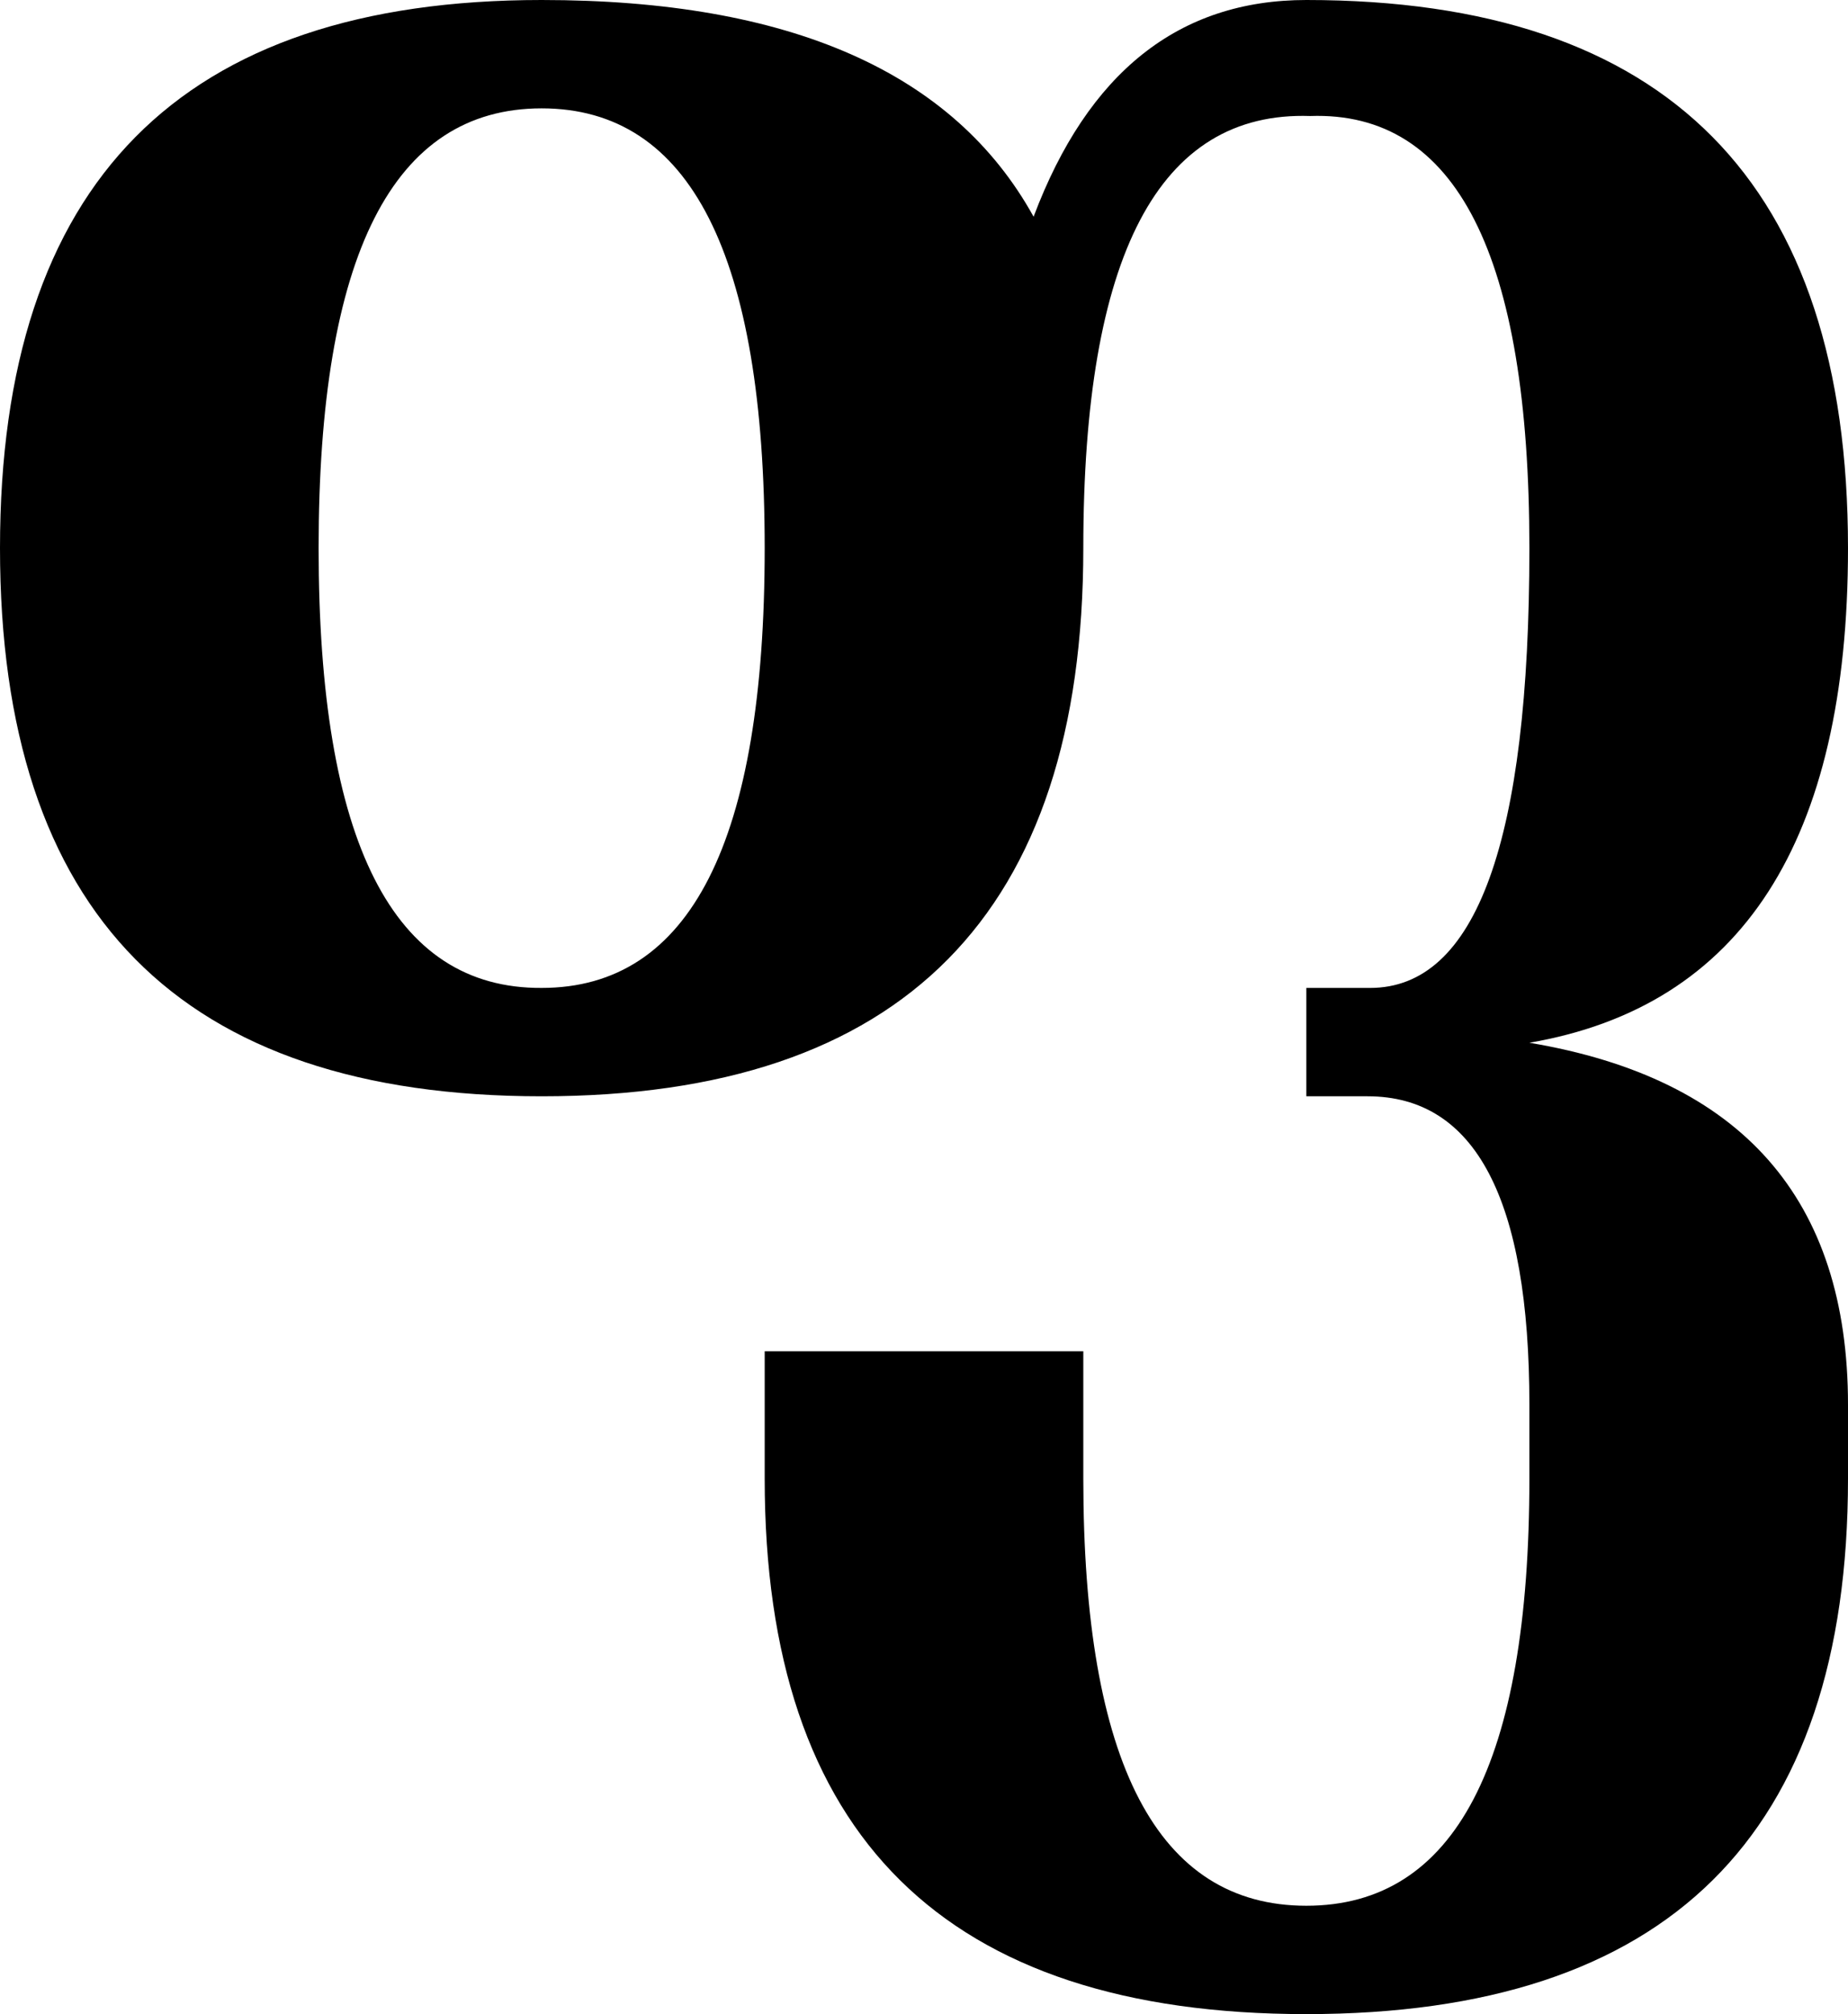 <?xml version="1.0" encoding="utf-8"?>
<!-- Generator: Adobe Illustrator 13.0.2, SVG Export Plug-In . SVG Version: 6.00 Build 14948)  -->
<!DOCTYPE svg PUBLIC "-//W3C//DTD SVG 1.1//EN" "http://www.w3.org/Graphics/SVG/1.1/DTD/svg11.dtd">
<svg version="1.1" id="Layer_1" xmlns="http://www.w3.org/2000/svg" xmlns:xlink="http://www.w3.org/1999/xlink" x="0px" y="0px"
	 width="141.602px" height="154.297px" viewBox="0 0 141.602 154.297" enable-background="new 0 0 141.602 154.297"
	 xml:space="preserve">
<path d="M141.602,113.282c0,27.344-13.835,41.016-41.504,41.016c-27.67,0-41.504-13.672-41.504-41.016v-9.766h24.414v9.766
	c0,21.809,5.696,32.715,17.09,32.715c11.393,0,17.09-10.906,17.09-32.715v-5.664c0-15.757-4.135-23.633-12.402-23.633h-4.688v-8.301
	h4.883c8.138,0,12.207-11.23,12.207-33.691c0-22.461-5.6-33.496-16.797-33.105C88.802,8.496,83.008,19.531,83.008,41.992
	c0,27.995-13.835,41.993-41.504,41.993C13.834,83.985,0,69.987,0,41.992C0,13.999,13.834,0,41.504,0
	c19.01,0,31.575,5.534,37.695,16.602C83.365,5.534,90.332,0,100.098,0c27.669,0,41.504,13.999,41.504,41.992
	c0,22.461-8.139,35.092-24.414,37.891c16.275,2.734,24.414,11.978,24.414,27.734V113.282z M58.594,41.992
	c0-22.461-5.697-33.691-17.09-33.691c-11.394,0-17.09,11.23-17.09,33.691c0,22.526,5.696,33.758,17.09,33.691
	C52.896,75.684,58.594,64.454,58.594,41.992z"/>
</svg>
